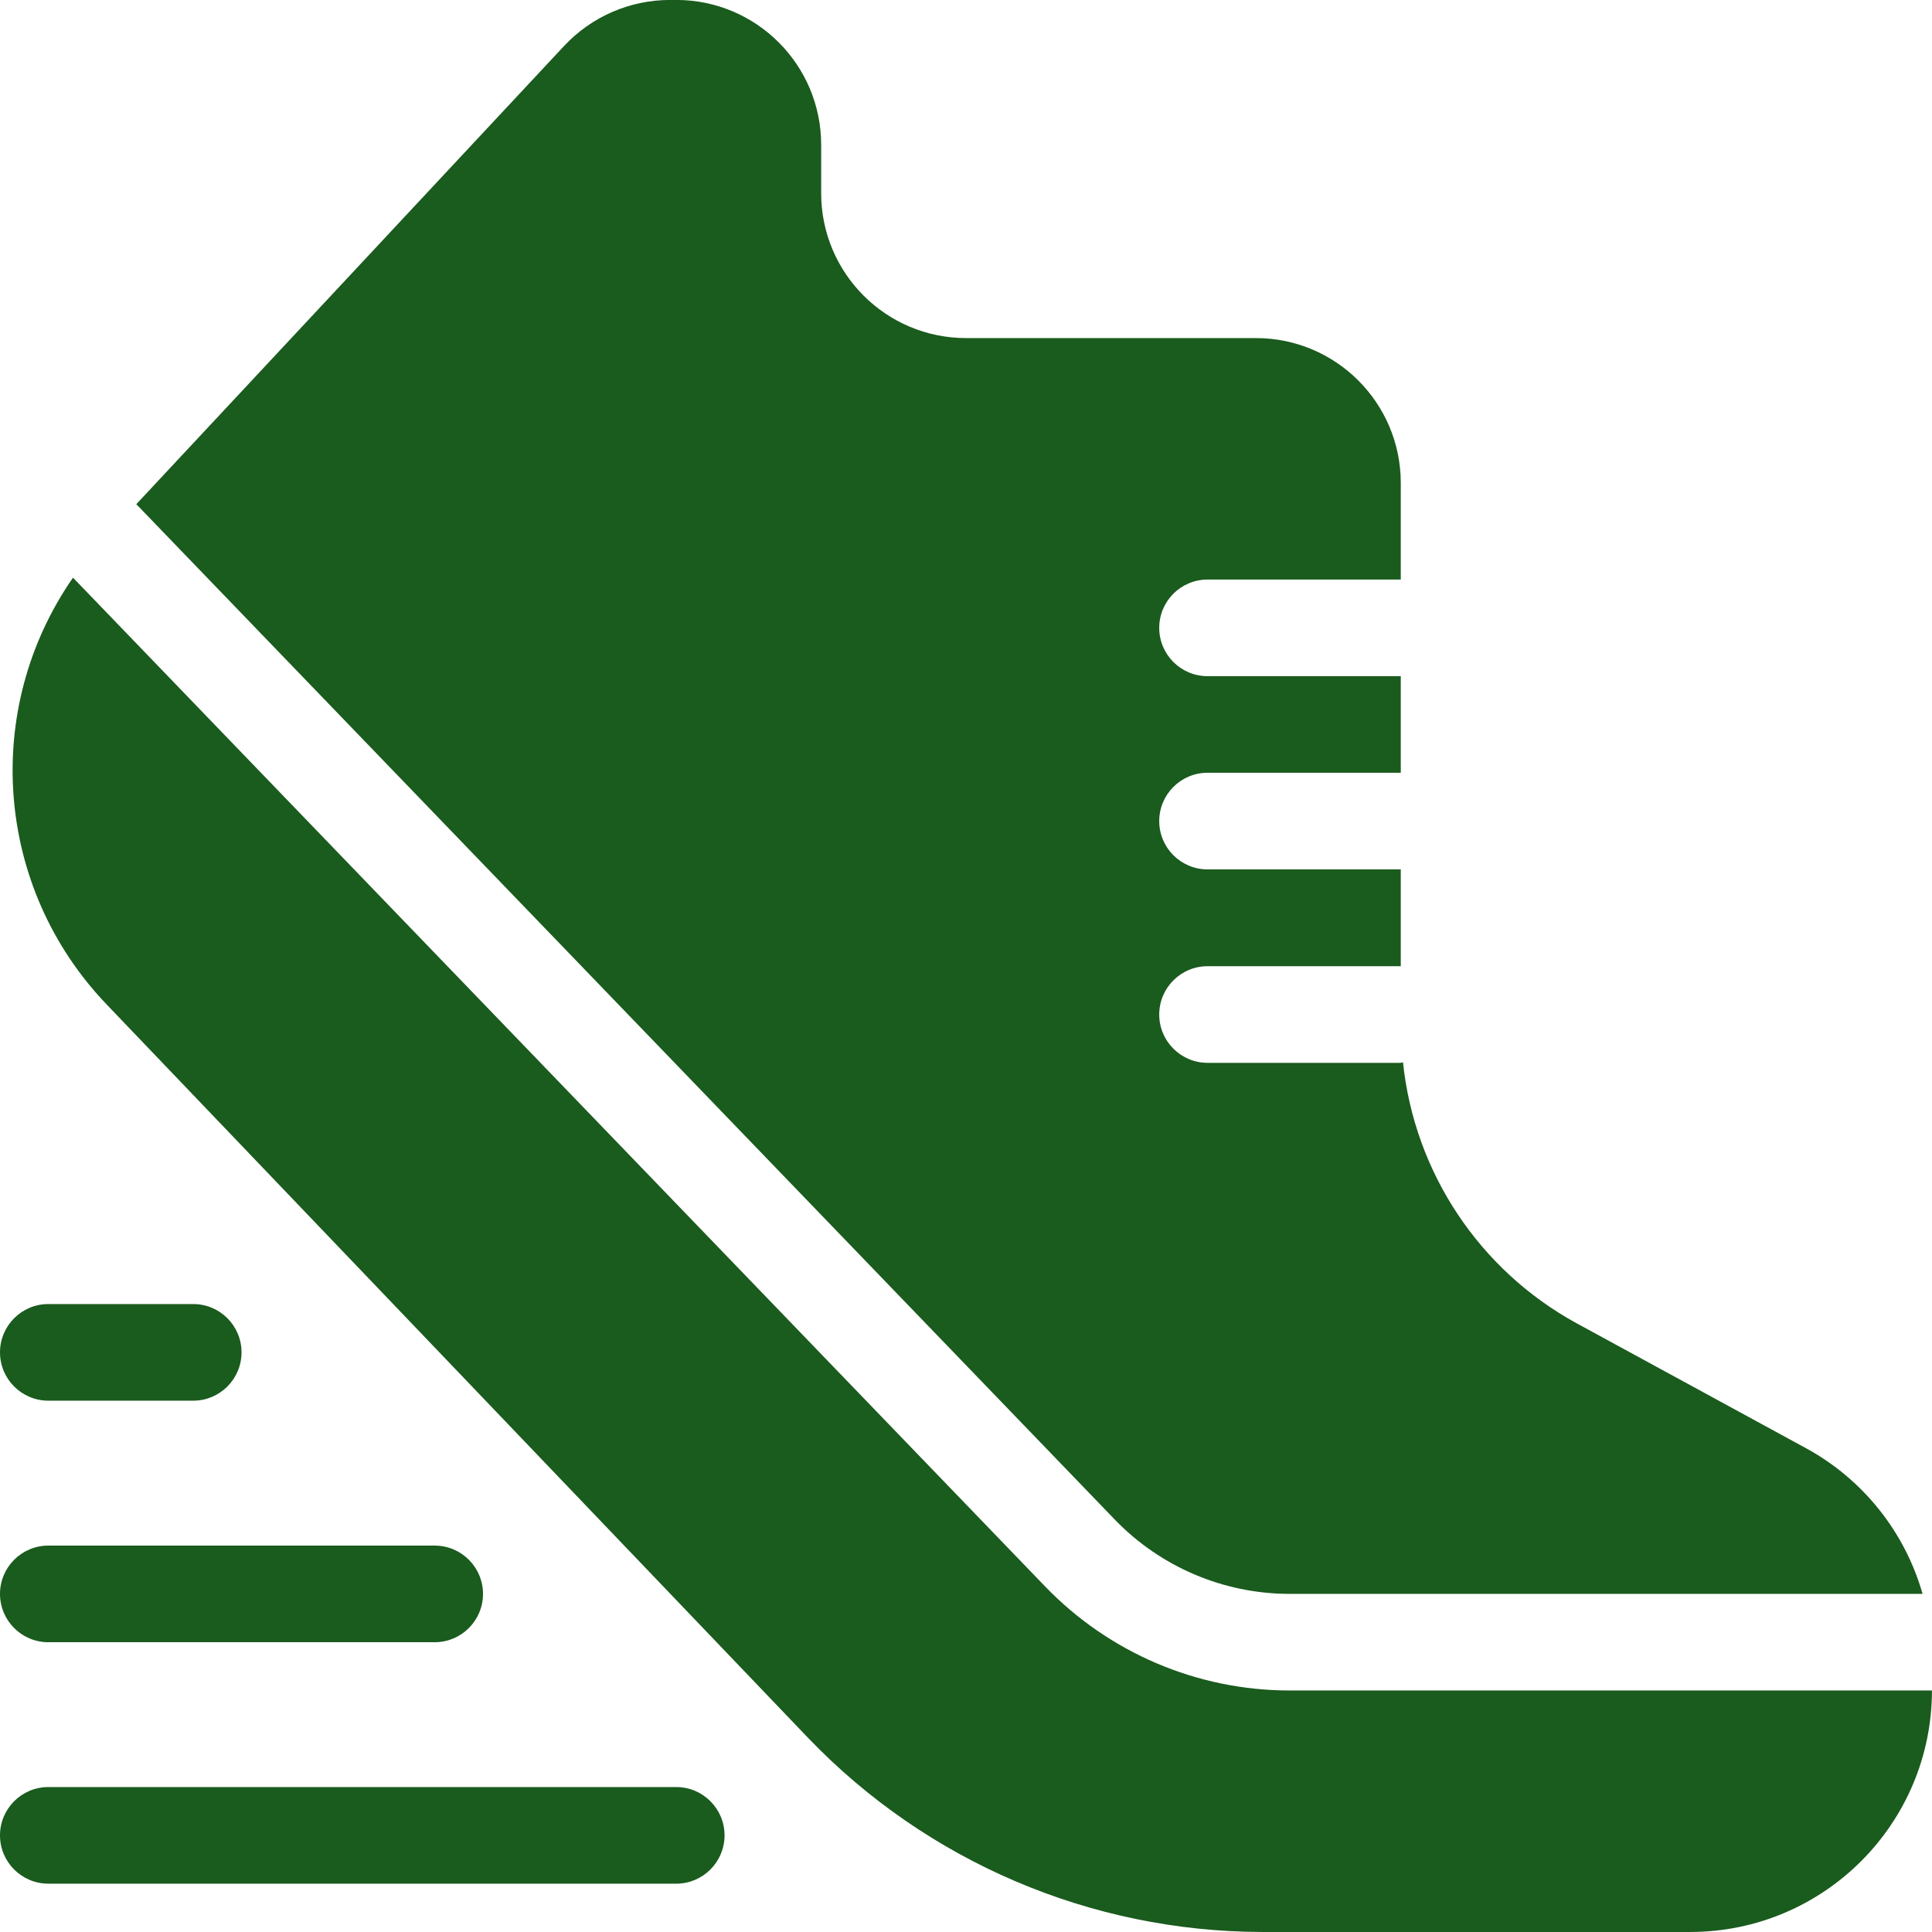 <?xml version="1.0" encoding="UTF-8"?> <svg xmlns="http://www.w3.org/2000/svg" width="82" height="82" viewBox="0 0 82 82" fill="none"><g clip-path="url(#clip0_605_72797)"><path d="M5.86 21.477L47.312 64.492C49.249 66.502 51.921 67.642 54.713 67.649H81.6C80.847 65.011 79.065 62.783 76.657 61.469L66.927 56.17C62.795 53.914 60.037 49.77 59.547 45.089C59.512 45.089 59.481 45.11 59.445 45.11H51.252C50.12 45.11 49.201 44.191 49.201 43.059C49.201 41.927 50.12 41.009 51.252 41.009H59.453V36.9H51.252C50.12 36.9 49.201 35.981 49.201 34.849C49.201 33.717 50.12 32.798 51.252 32.798H59.453V28.699H51.252C50.12 28.699 49.201 27.78 49.201 26.648C49.201 25.517 50.12 24.598 51.252 24.598H59.453V20.498C59.453 17.103 56.699 14.349 53.303 14.349H41.003C37.607 14.349 34.853 11.595 34.853 8.199V6.148C34.853 2.752 32.099 -0.002 28.703 -0.002H28.434C26.729 -3.1265e-05 25.103 0.707 23.939 1.953L5.785 21.4L5.858 21.479L5.86 21.477Z" fill="#1A5B1E"></path><path d="M44.359 67.335L3.098 24.518C-0.792 30.12 -0.2 37.684 4.511 42.616L34.311 73.775C39.346 79.016 46.296 81.985 53.562 81.999H71.749C77.407 81.991 81.993 77.407 81.998 71.749H54.712C50.804 71.742 47.068 70.146 44.357 67.333L44.359 67.335Z" fill="#1A5B1E"></path><path d="M28.699 79.949H2.051C0.919 79.949 0 79.03 0 77.898C0 76.766 0.919 75.848 2.051 75.848H28.701C29.833 75.848 30.752 76.766 30.752 77.898C30.752 79.03 29.833 79.949 28.701 79.949H28.699Z" fill="#1A5B1E"></path><path d="M18.45 69.701H2.051C0.919 69.701 0 68.782 0 67.65C0 66.518 0.919 65.6 2.051 65.6H18.45C19.582 65.6 20.5 66.518 20.5 67.65C20.5 68.782 19.582 69.701 18.45 69.701Z" fill="#1A5B1E"></path><path d="M8.201 59.449H2.051C0.919 59.449 0 58.53 0 57.398C0 56.266 0.919 55.348 2.051 55.348H8.201C9.333 55.348 10.251 56.266 10.251 57.398C10.251 58.53 9.333 59.449 8.201 59.449Z" fill="#1A5B1E"></path></g><defs><clipPath id="clip0_605_72797"><rect width="82" height="82" fill="white"></rect></clipPath></defs></svg> 